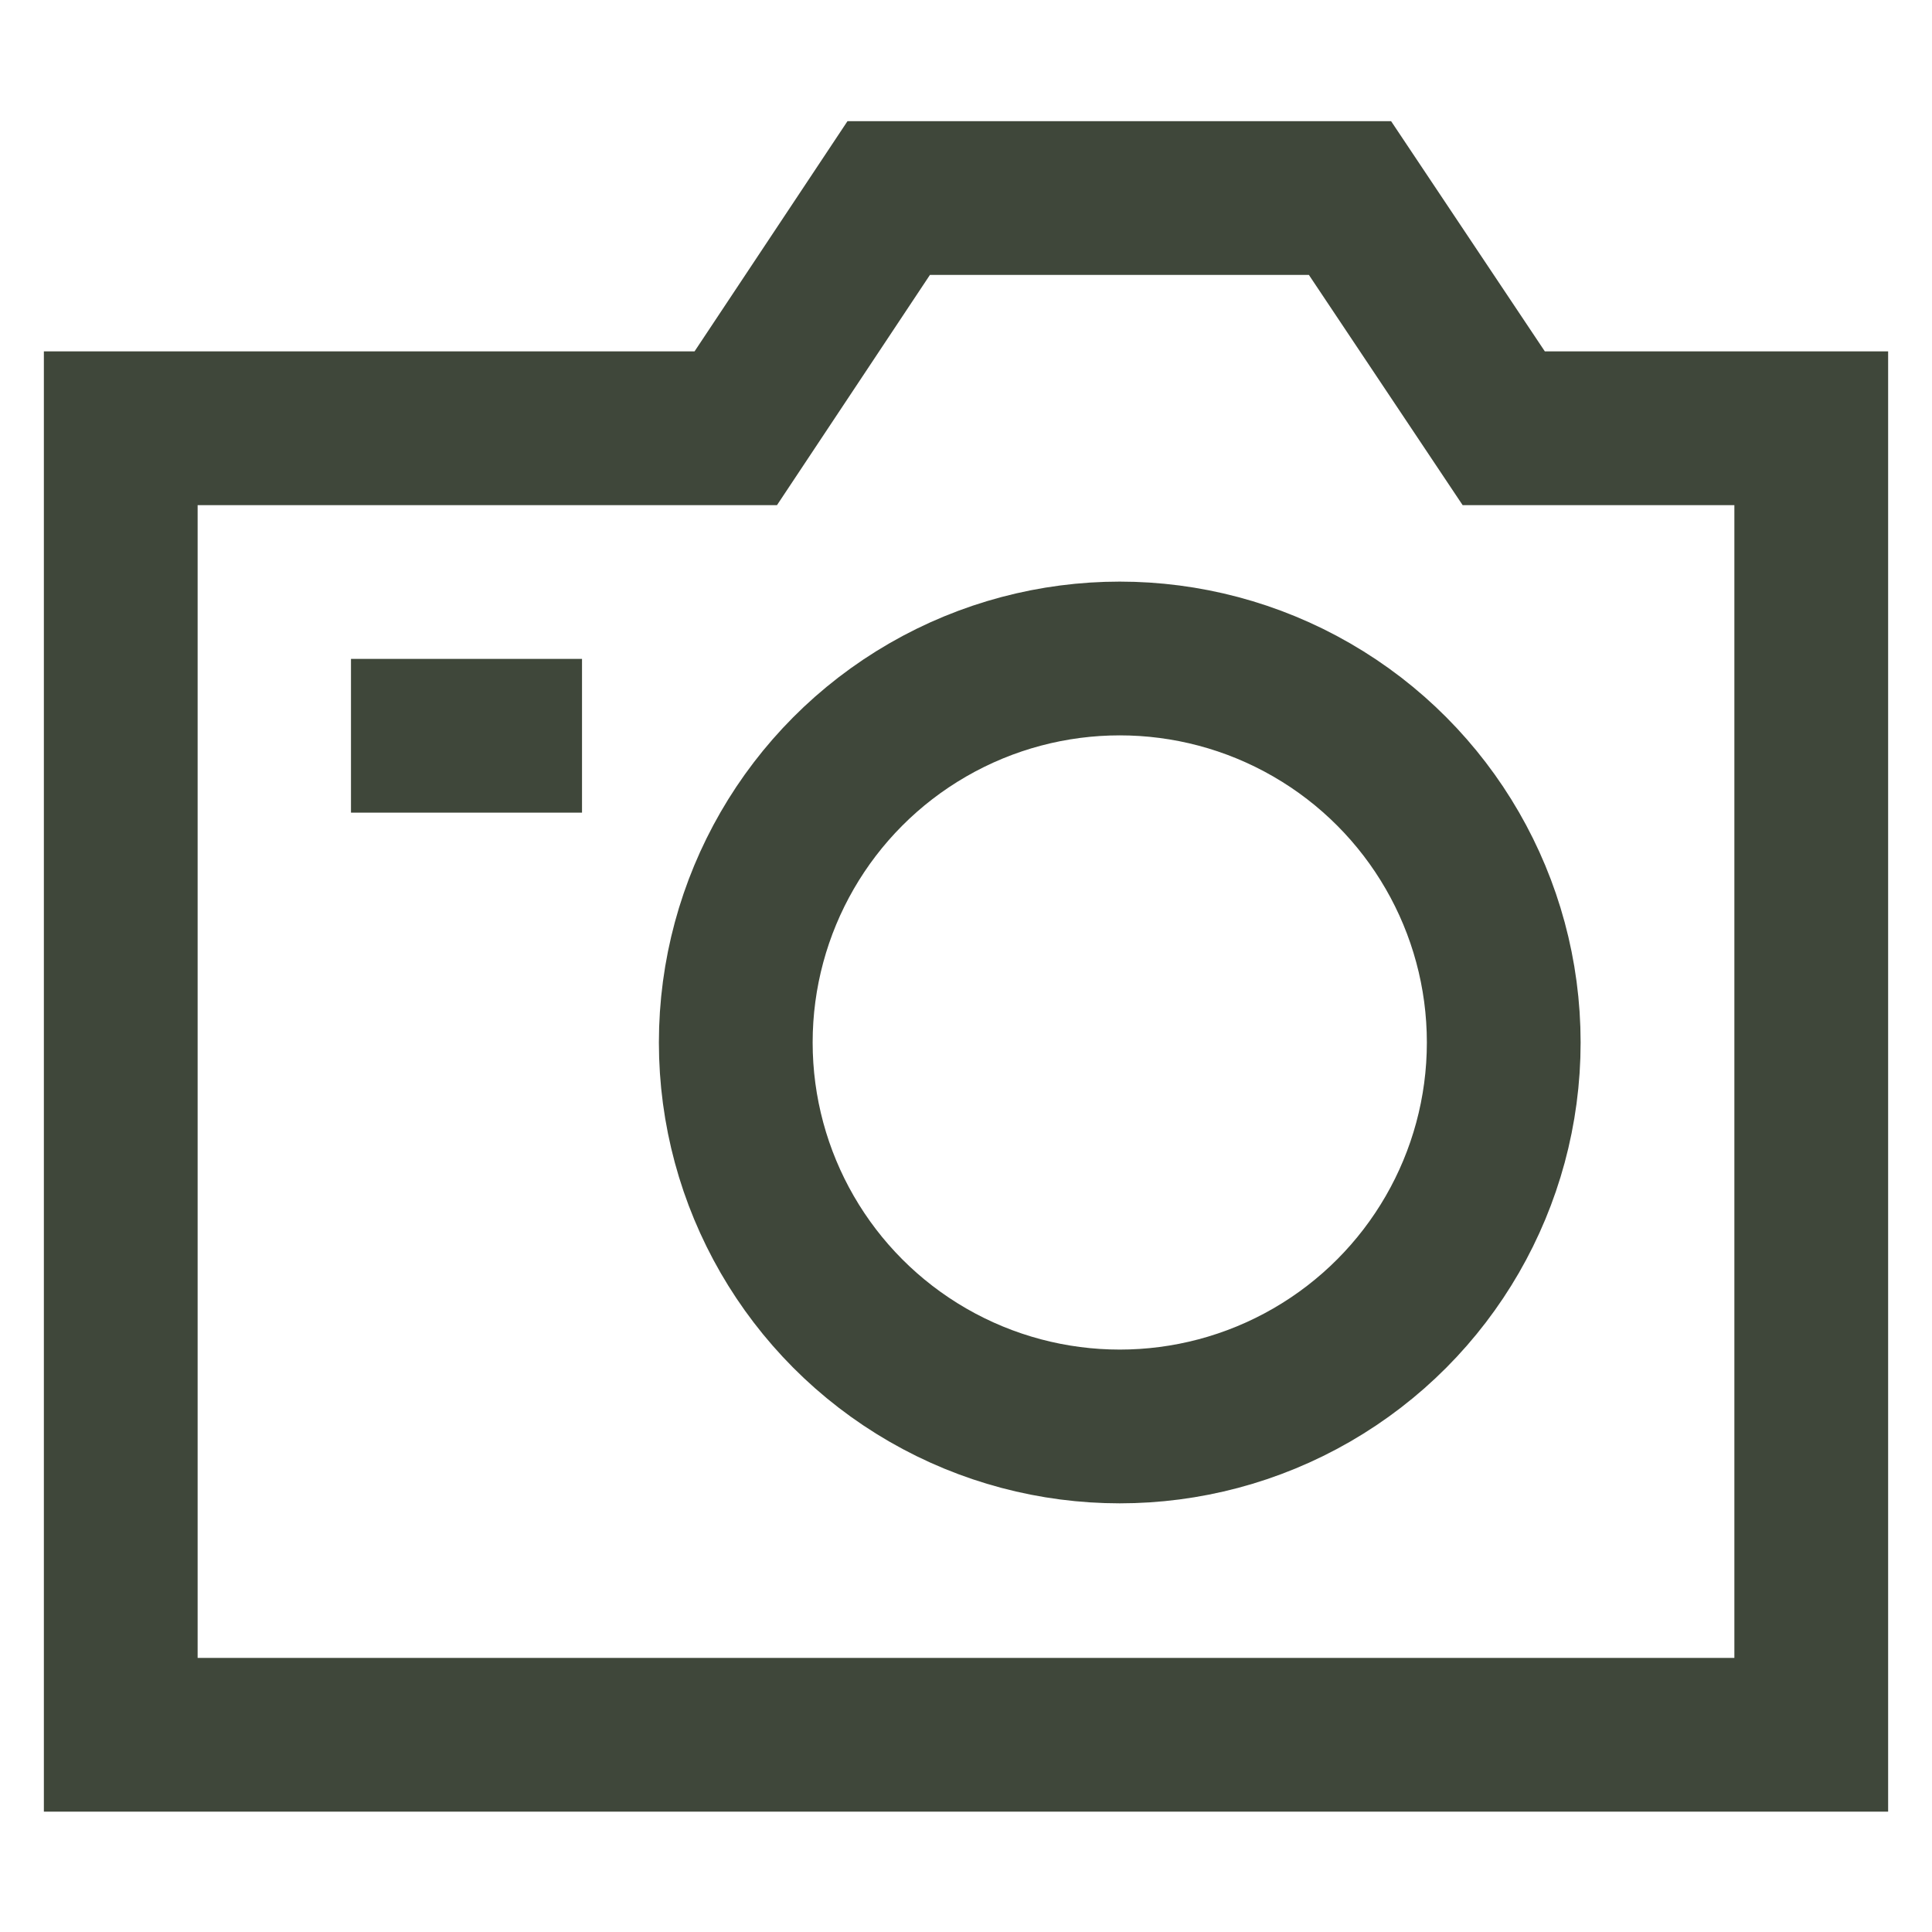 <!DOCTYPE svg PUBLIC "-//W3C//DTD SVG 1.1//EN" "http://www.w3.org/Graphics/SVG/1.1/DTD/svg11.dtd">
<!-- Uploaded to: SVG Repo, www.svgrepo.com, Transformed by: SVG Repo Mixer Tools -->
<svg width="800px" height="800px" viewBox="0 0 24 24" id="Layer_1" data-name="Layer 1" xmlns="http://www.w3.org/2000/svg" fill="#000000" stroke="#000000">
<g id="SVGRepo_bgCarrier" stroke-width="0"/>
<g id="SVGRepo_tracerCarrier" stroke-linecap="round" stroke-linejoin="round"/>
<g id="SVGRepo_iconCarrier">
<defs>
<style>.cls-1{fill:none;stroke:#3f473a;stroke-miterlimit:10;stroke-width:1.91px;}</style>
</defs>
<polygon class="cls-1" points="18.68 5.32 16.77 2.46 11.04 2.46 9.14 5.32 1.5 5.32 1.5 21.55 22.5 21.55 22.5 5.32 18.68 5.32"/>
<circle class="cls-1" cx="13.91" cy="12.95" r="4.77"/>
<line class="cls-1" x1="4.36" y1="9.14" x2="7.23" y2="9.14"/>
</g>
</svg>